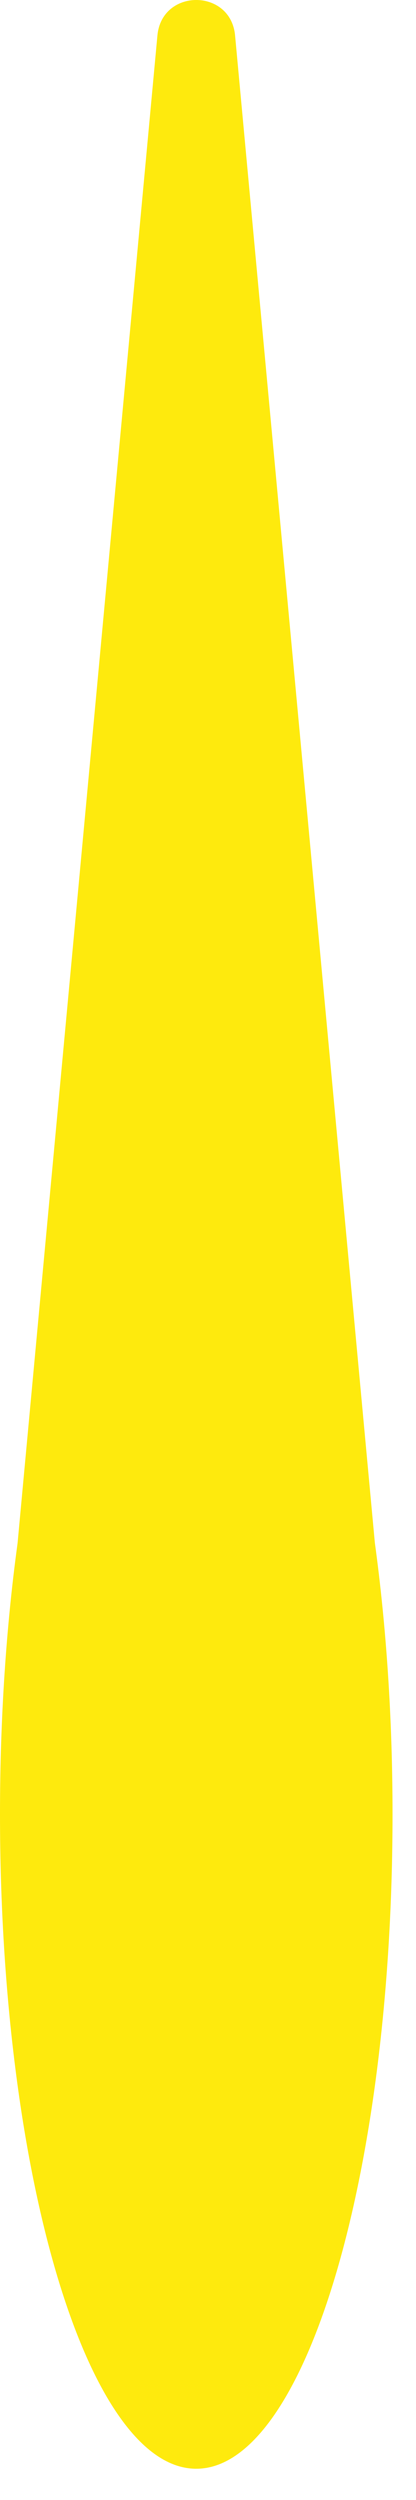 <?xml version="1.0" encoding="utf-8"?>
<svg xmlns="http://www.w3.org/2000/svg" fill="none" height="100%" overflow="visible" preserveAspectRatio="none" style="display: block;" viewBox="0 0 10 60" width="100%">
<path d="M9.011 37.027C9.283 39.011 9.436 41.217 9.436 43.54C9.436 52.216 7.323 59.249 4.718 59.25C2.112 59.25 0 52.216 0 43.54C1.60892e-05 41.222 0.151 39.021 0.422 37.04L3.784 0.851C3.89 -0.284 5.546 -0.284 5.651 0.851L9.011 37.027Z" fill="#FEEA0D" id="Union"/>
</svg>